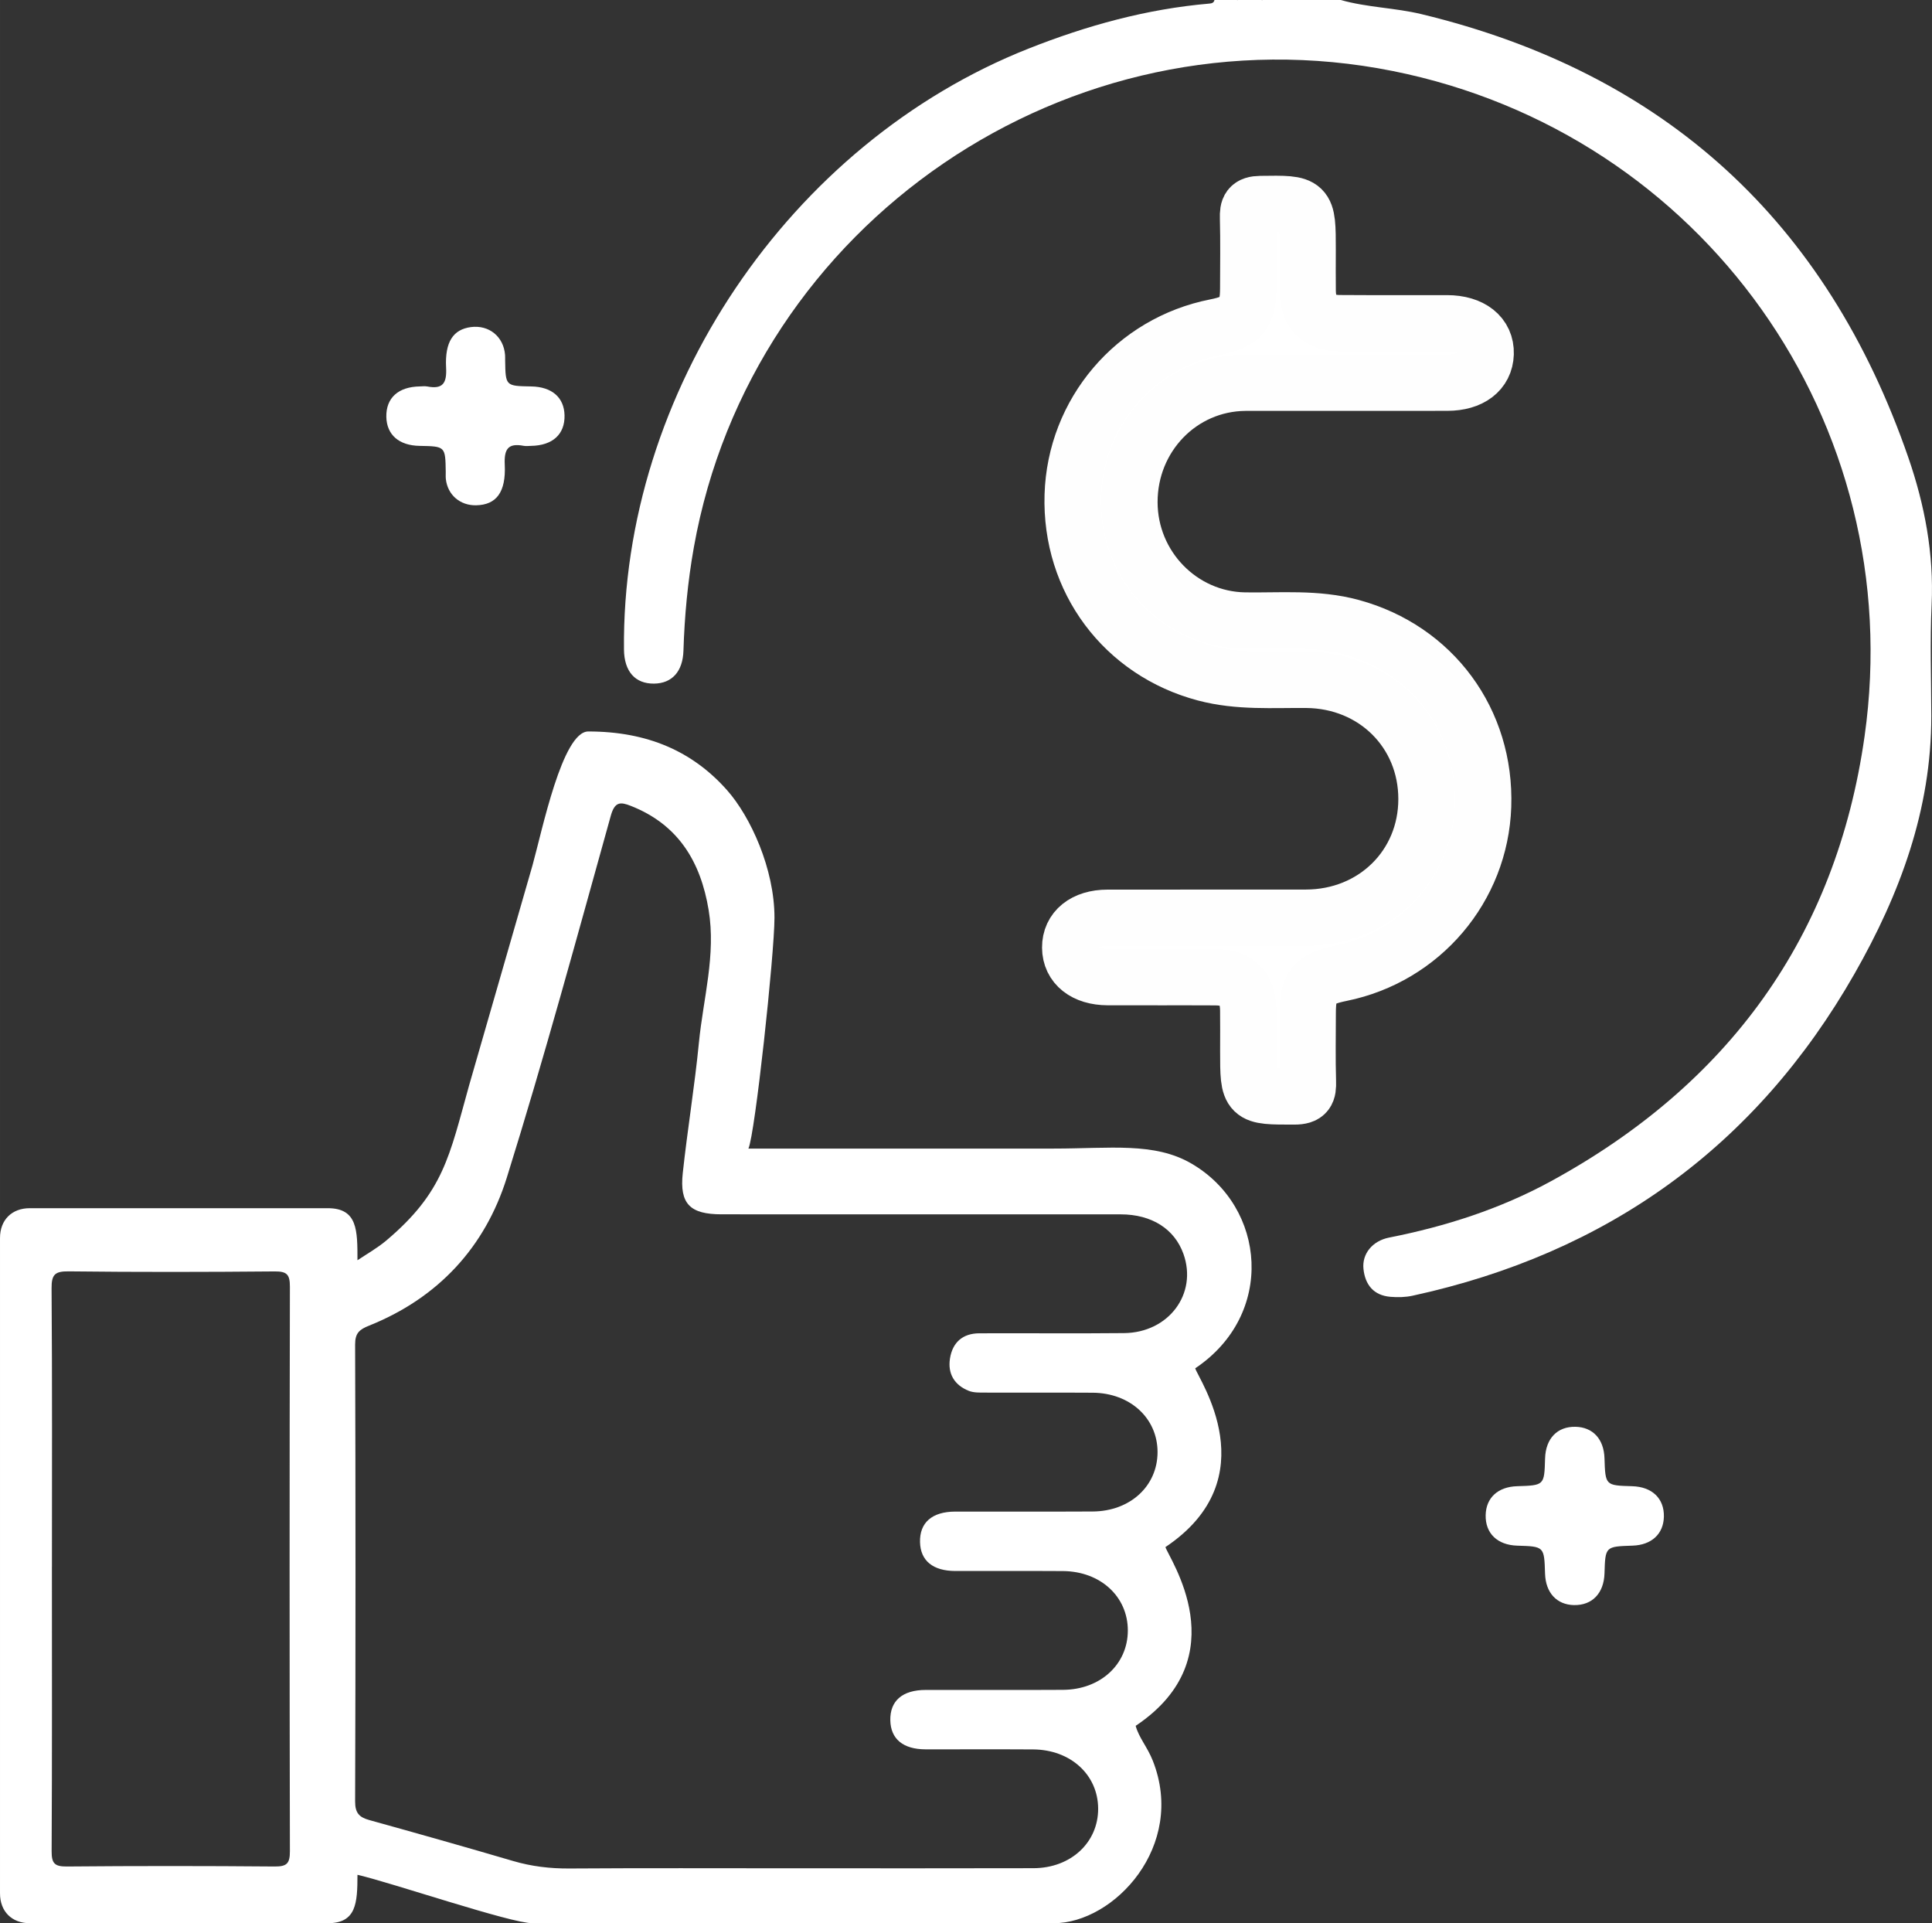 <?xml version="1.0" encoding="UTF-8"?>
<!DOCTYPE svg PUBLIC "-//W3C//DTD SVG 1.1//EN" "http://www.w3.org/Graphics/SVG/1.1/DTD/svg11.dtd">
<!-- Creator: CorelDRAW 2020 (64-Bit) -->
<svg xmlns="http://www.w3.org/2000/svg" xml:space="preserve" width="137.263mm" height="136.619mm" version="1.1" style="shape-rendering:geometricPrecision; text-rendering:geometricPrecision; image-rendering:optimizeQuality; fill-rule:evenodd; clip-rule:evenodd"
viewBox="0 0 971.08 966.53"
 xmlns:xlink="http://www.w3.org/1999/xlink"
 xmlns:xodm="http://www.corel.com/coreldraw/odm/2003">
 <rect x="0" y="0" width="971.08" height="966.53" fill="#333333" stroke="none"/>
 <defs>
  <style type="text/css">
   <![CDATA[
    .str0 {stroke:#FEFEFE;stroke-width:28.3;stroke-miterlimit:10}
    .fil1 {fill:white}
    .fil0 {fill:white;fill-rule:nonzero}
   ]]>
  </style>
 </defs>
 <g id="Capa_x0020_1">
  <g id="_2067217635200">
   <path class="fil0" d="M673.92 0c13.27,3.77 27.14,3.88 40.56,7.11 122.35,29.53 203.67,104.12 244.69,222.78 8.23,23.79 12.91,48.39 11.72,73.96 -0.86,18.63 -0.19,37.33 -0.16,56 0.07,46.99 -15.81,89.56 -38.54,129.42 -49.63,87.05 -124.35,140.64 -222.21,161.91 -3.59,0.78 -7.45,0.86 -11.13,0.55 -8.41,-0.71 -12.69,-6.05 -13.53,-14 -0.81,-7.59 4.5,-14.11 12.88,-15.77 28.41,-5.61 55.78,-14.38 81.21,-28.24 89.22,-48.62 143.49,-122.81 157.78,-223.68 22.34,-157.72 -81.52,-303.12 -237.01,-334.32 -162.62,-32.63 -322.42,76.3 -351.45,239.45 -3.06,17.19 -4.67,34.46 -5.21,51.86 -0.32,10.4 -5.72,16.44 -14.79,16.53 -9.49,0.1 -14.98,-6.12 -15.1,-17.1 -1.33,-129.15 83.11,-254.47 203.43,-302.07 29.23,-11.56 59.23,-19.86 90.64,-22.57 1.3,-0.11 2.41,-0.33 2.73,-1.83l11.2 0c4.36,1.54 8.71,1.54 13.07,0l39.2 0z"/>
   <path class="fil0" d="M634.72 0c-4.36,2.88 -8.71,3.02 -13.07,0l13.07 0z"/>
   <path class="fil0" d="M239.36 253.94c-8.09,0.18 -14.36,-5.2 -15.26,-13.15 -0.14,-1.23 -0.04,-2.49 -0.06,-3.73 -0.2,-12.75 -0.2,-12.75 -13.15,-12.98 -10.36,-0.18 -16.51,-5.55 -16.71,-14.56 -0.2,-9.52 5.99,-15.15 16.86,-15.32 1.24,-0.02 2.52,-0.2 3.72,0.03 7.88,1.52 9.87,-1.76 9.46,-9.44 -0.68,-13.07 3.65,-19.25 12.46,-20.41 9.11,-1.19 16.46,4.78 17.18,14.01 0.07,0.93 0.02,1.86 0.04,2.8 0.21,12.8 0.21,12.8 13.11,13.02 10.38,0.18 16.54,5.52 16.74,14.52 0.21,9.53 -5.99,15.18 -16.85,15.35 -1.25,0.02 -2.53,0.2 -3.73,-0.03 -7.88,-1.51 -9.83,1.76 -9.47,9.44 0.67,13.95 -4.28,20.23 -14.35,20.45z"/>
   <path class="fil0" d="M791.12 806.66c-8.68,-0.19 -14.23,-6.22 -14.53,-15.8 -0.42,-13.67 -0.42,-13.67 -13.93,-14.07 -10.01,-0.29 -16.12,-6.18 -15.92,-15.34 0.18,-8.73 6.16,-14.23 15.78,-14.54 13.7,-0.42 13.7,-0.42 14.08,-13.92 0.28,-10.03 6.14,-16.14 15.3,-15.94 8.72,0.18 14.25,6.17 14.56,15.76 0.44,13.72 0.44,13.72 13.9,14.1 10.03,0.28 16.15,6.15 15.96,15.3 -0.18,8.7 -6.2,14.26 -15.77,14.57 -13.68,0.44 -13.68,0.44 -14.08,13.92 -0.3,10.01 -6.19,16.14 -15.33,15.95z"/>
   <path class="fil0 str0" d="M675.36 192.32c-16.48,0 -32.96,-0.1 -49.44,0.03 -32.48,0.26 -58.28,26.93 -58.23,60.04 0.05,32.44 25.98,58.94 57.94,59.46 17.95,0.29 35.99,-1.49 53.73,3.35 40.94,11.15 67.55,47.16 66.1,89.93 -1.4,41.08 -30.92,75.8 -71.43,84.02 -13.62,2.77 -16.71,6.42 -16.73,19.87 -0.02,11.51 -0.24,23.02 0.1,34.52 0.16,5.25 -0.58,7.49 -6.84,7.49 -23.14,0.01 -23.14,0.31 -23.14,-22.79 0,-6.84 0.07,-13.69 -0.02,-20.53 -0.15,-11.2 -5.37,-16.53 -16.51,-16.59 -18.03,-0.1 -36.07,0.03 -54.11,-0.05 -11.56,-0.05 -18.81,-5.85 -18.87,-14.85 -0.06,-9.04 7.17,-14.96 18.71,-14.98 33.27,-0.07 66.54,0.03 99.81,-0.04 34.28,-0.07 60.55,-25.96 60.56,-59.6 0.02,-33.78 -26.11,-59.63 -60.28,-59.94 -17.02,-0.15 -34.06,1.17 -50.93,-3.29 -40.83,-10.79 -67.91,-46.78 -66.61,-89.48 1.26,-41.52 31.02,-76.51 71.9,-84.55 12.83,-2.53 16.29,-6.6 16.32,-19.33 0.03,-11.82 0.21,-23.65 -0.09,-35.46 -0.13,-4.85 0.59,-6.95 6.33,-7.02 23.64,-0.32 23.63,-0.56 23.64,23.21 0,6.84 -0.09,13.69 0.02,20.53 0.18,10.61 5.47,16.06 16.01,16.14 18.03,0.14 36.07,0 54.1,0.06 12.15,0.04 19.65,6.03 19.35,15.3 -0.29,8.95 -7.51,14.5 -19.18,14.55 -17.41,0.06 -34.83,0.02 -52.24,0.02z"/>
   <path class="fil1" d="M179.67 633.39c0,-15.13 0.07,-26.2 -14.97,-26.2l-149.73 0c-9.05,0 -14.97,5.92 -14.97,14.97l0 329.4c0,9.05 5.92,14.97 14.97,14.97l149.73 0c14.33,0 14.97,-9.91 14.97,-24.33 17.86,4.16 76.94,24.33 87.96,24.33l262.02 0c30.32,0 66.67,-38.84 49.8,-81.62 -2.73,-6.92 -7.06,-11.69 -8.63,-17.57 51.82,-34.7 16.36,-84.66 14.97,-89.84 51.82,-34.7 16.36,-84.66 14.97,-89.84 40.32,-27 35.71,-81.01 -1.91,-102.9 -18.63,-10.84 -40.79,-7.53 -69.21,-7.53 -51.16,0 -102.31,0 -153.47,0 3.32,-6.92 13.1,-97.82 13.1,-116.04 0,-24.53 -12.03,-50.77 -23.86,-64.11 -17.32,-19.52 -40,-29.47 -69.72,-29.47 -13.05,0 -23.18,49.86 -28.07,67.38l-31.82 110.42c-9.95,35.62 -12.71,53.65 -41.7,78.08 -4.36,3.67 -9.93,6.86 -14.45,9.88zm218.48 305.54c-37.32,0 -74.65,-0.15 -111.96,0.1 -9.71,0.06 -19.03,-1.04 -28.35,-3.78 -24.01,-7.06 -48.11,-13.86 -72.23,-20.56 -5.08,-1.41 -7.14,-3.56 -7.12,-9.39 0.26,-76.53 0.25,-153.07 0,-229.6 -0.02,-5.79 2.2,-7.56 7.03,-9.49 34.69,-13.89 58.31,-39.45 69.22,-74.4 18.79,-60.19 35.32,-121.09 52.26,-181.85 2.01,-7.2 4.89,-7 10.11,-4.94 23.84,9.39 35.07,28.05 39.08,52.36 3.73,22.62 -2.73,44.42 -4.89,66.55 -2.14,21.92 -5.76,43.69 -8.12,65.59 -1.68,15.53 3.64,20.75 19.52,20.75 66.87,0.01 133.74,-0.02 200.61,0.02 15.6,0.01 27.07,7.35 31.54,19.92 7.1,19.98 -7.39,39.52 -29.85,39.76 -24.26,0.25 -48.52,0 -72.78,0.1 -8.34,0.03 -13.44,4.57 -14.73,12.63 -1.22,7.67 2.22,13.4 9.43,16.28 2.47,0.99 5.47,0.88 8.22,0.89 18.04,0.07 36.08,-0.06 54.12,0.06 18.82,0.14 32.59,12.88 32.56,29.88 -0.03,17.01 -13.77,29.71 -32.63,29.81 -23.01,0.13 -46.03,0 -69.04,0.05 -11.69,0.02 -17.97,5.54 -17.72,15.38 0.23,9.29 6.46,14.44 17.72,14.47 18.04,0.05 36.08,-0.08 54.11,0.04 18.85,0.13 32.61,12.81 32.62,29.82 0.02,17 -13.74,29.76 -32.56,29.87 -23.02,0.14 -46.03,0 -69.04,0.05 -11.74,0.02 -18,5.49 -17.78,15.32 0.2,9.32 6.43,14.5 17.66,14.53 18.04,0.05 36.08,-0.08 54.11,0.04 18.85,0.12 32.63,12.77 32.69,29.76 0.06,17 -13.7,29.88 -32.5,29.93 -40.43,0.12 -80.86,0.04 -121.3,0.04zm-372.05 -151.36c0,-46.68 0.17,-93.35 -0.18,-140.03 -0.05,-6.98 1.62,-8.68 8.6,-8.6 34.52,0.4 69.06,0.34 103.58,0.03 6.12,-0.05 7.62,1.58 7.61,7.64 -0.2,94.6 -0.2,189.2 0,283.79 0.01,6.09 -1.54,7.68 -7.63,7.63 -34.84,-0.3 -69.68,-0.31 -104.52,0 -6.11,0.05 -7.64,-1.58 -7.61,-7.64 0.26,-47.61 0.14,-95.22 0.14,-142.83z"/>
  </g>
 </g>
</svg>
